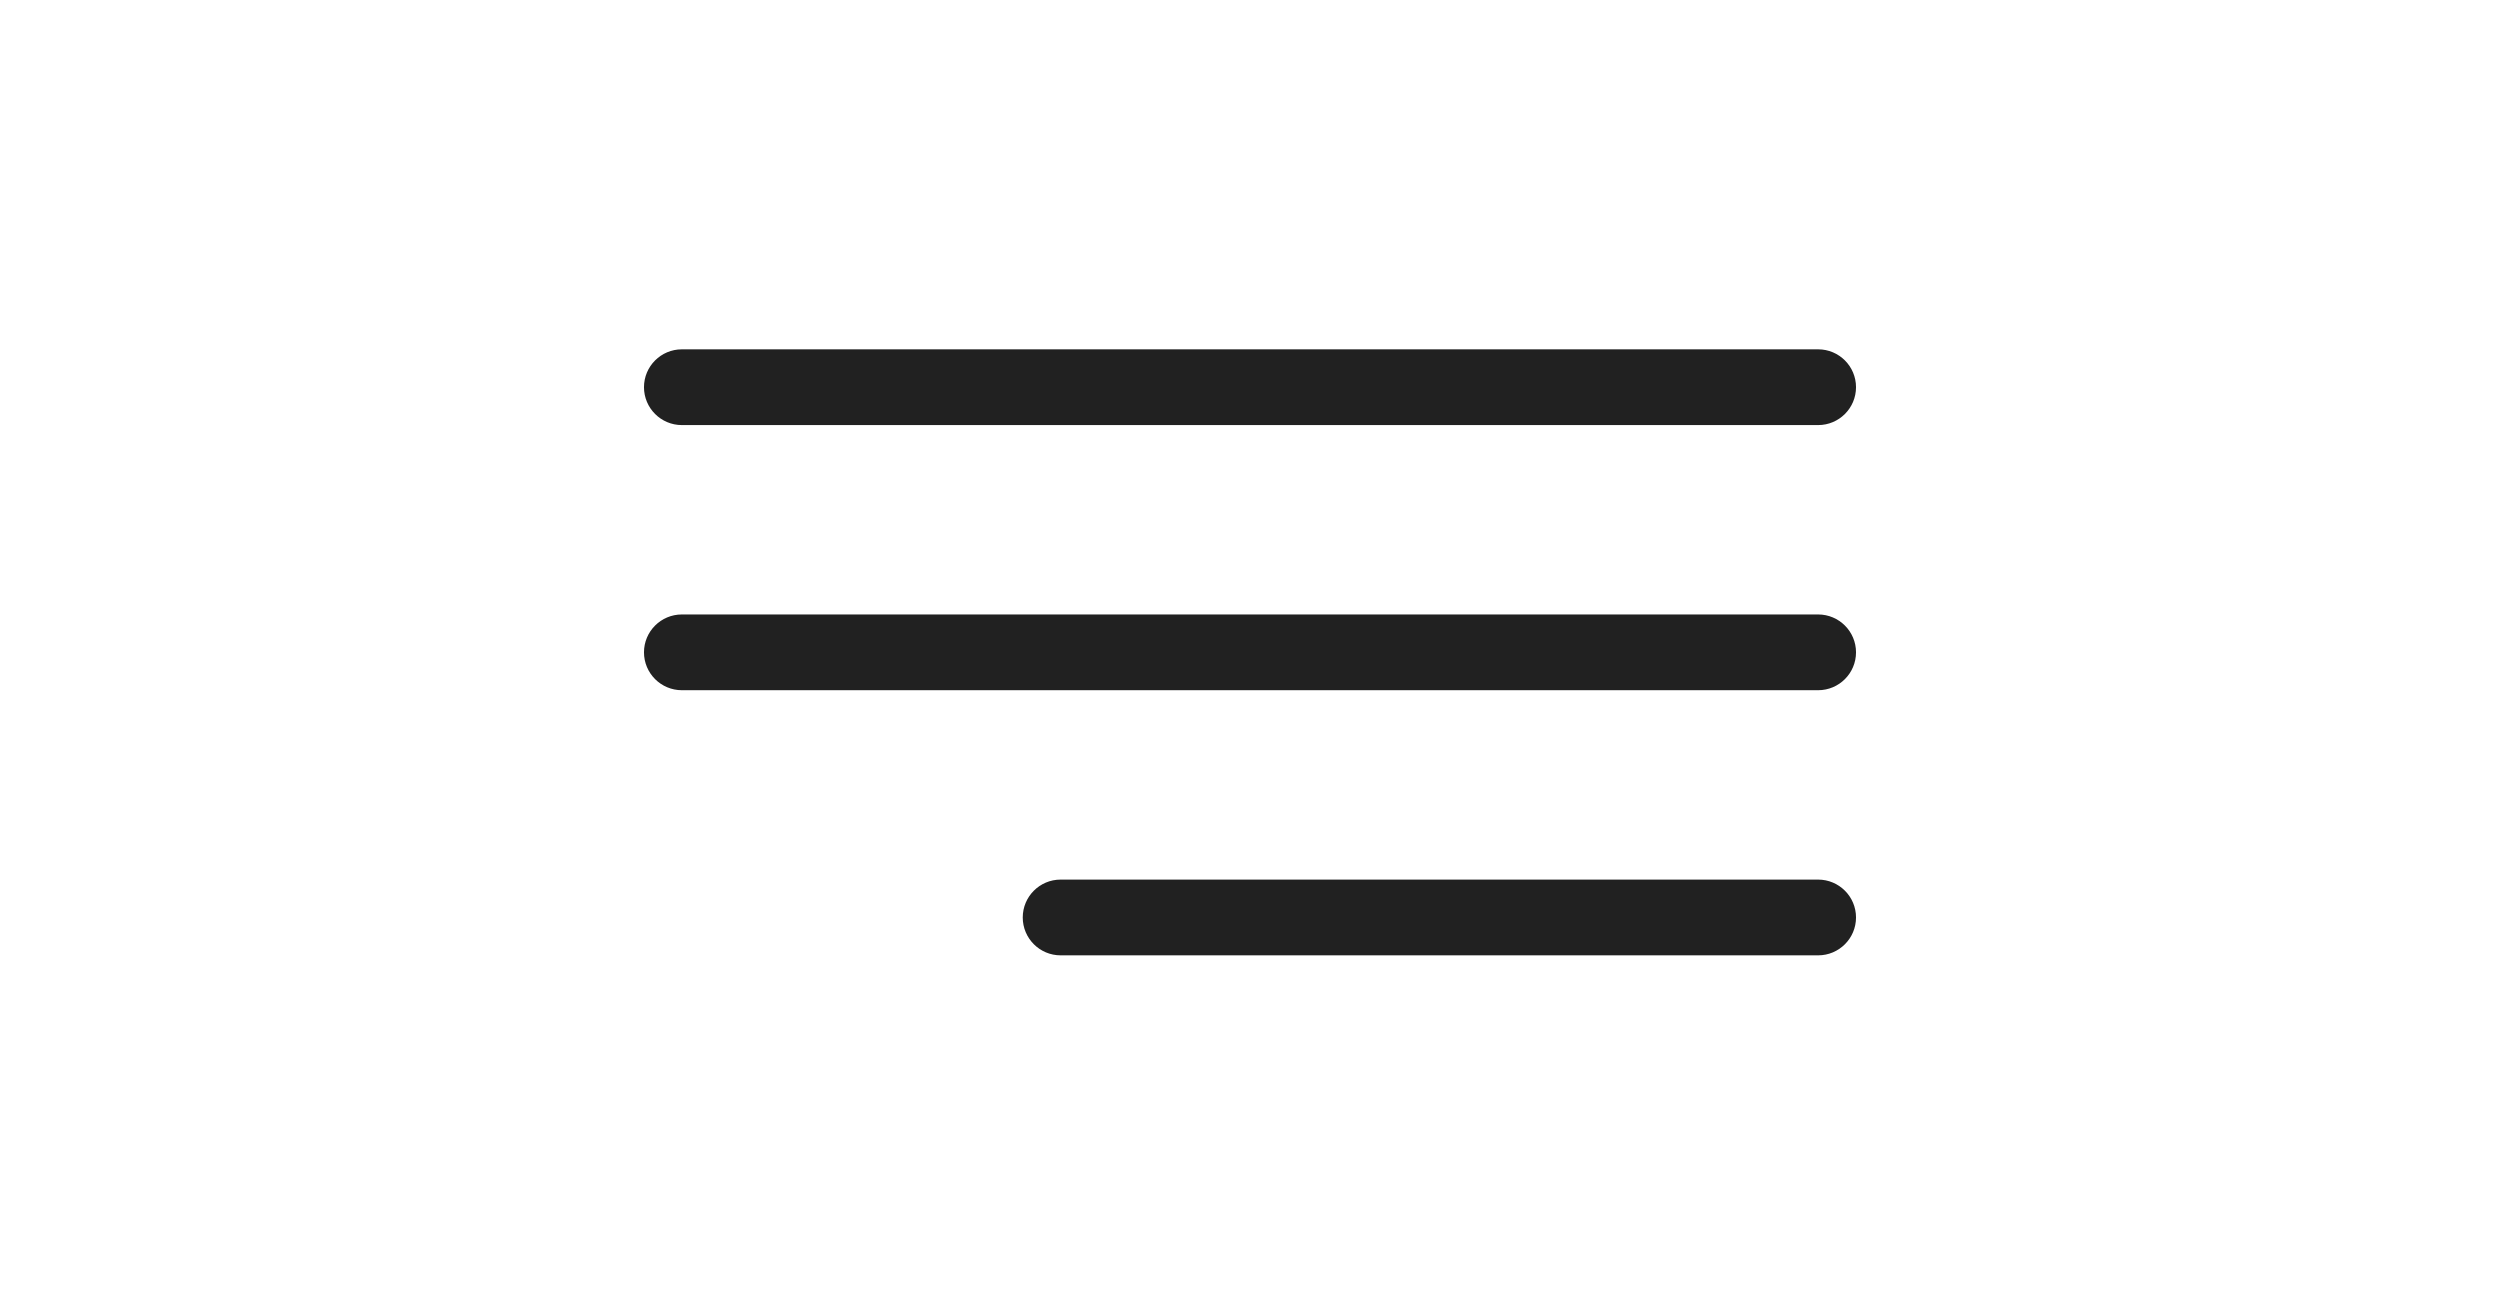 <?xml version="1.0" encoding="UTF-8"?> <svg xmlns="http://www.w3.org/2000/svg" width="823" height="430" viewBox="0 0 823 430" fill="none"><rect x="0" y="0" width="823" height="430" fill="#808080" stroke="none"/> <g clip-path="url(#clip0_37_7)"> <path d="M823 0H0V430H823V0Z" fill="white"></path> <path d="M224.468 139.937H598.532C605.415 139.937 611 134.35 611 127.468C611 120.585 605.414 115 598.532 115H224.468C217.585 115 212 120.586 212 127.468C212 134.35 217.586 139.937 224.468 139.937Z" fill="#212121"></path> <path d="M598.532 202.281H224.468C217.585 202.281 212 207.868 212 214.75C212 221.632 217.586 227.218 224.468 227.218H598.532C605.415 227.218 611 221.632 611 214.75C611 207.868 605.415 202.281 598.532 202.281Z" fill="#212121"></path> <path d="M598.531 289.562H349.156C342.273 289.562 336.688 295.149 336.688 302.031C336.688 308.914 342.274 314.499 349.156 314.499H598.531C605.414 314.499 611 308.913 611 302.031C611.001 295.148 605.414 289.562 598.531 289.562Z" fill="#212121"></path> </g> <defs> <clipPath id="clip0_37_7"> <rect width="823" height="430" fill="white"></rect> </clipPath> </defs> </svg> 